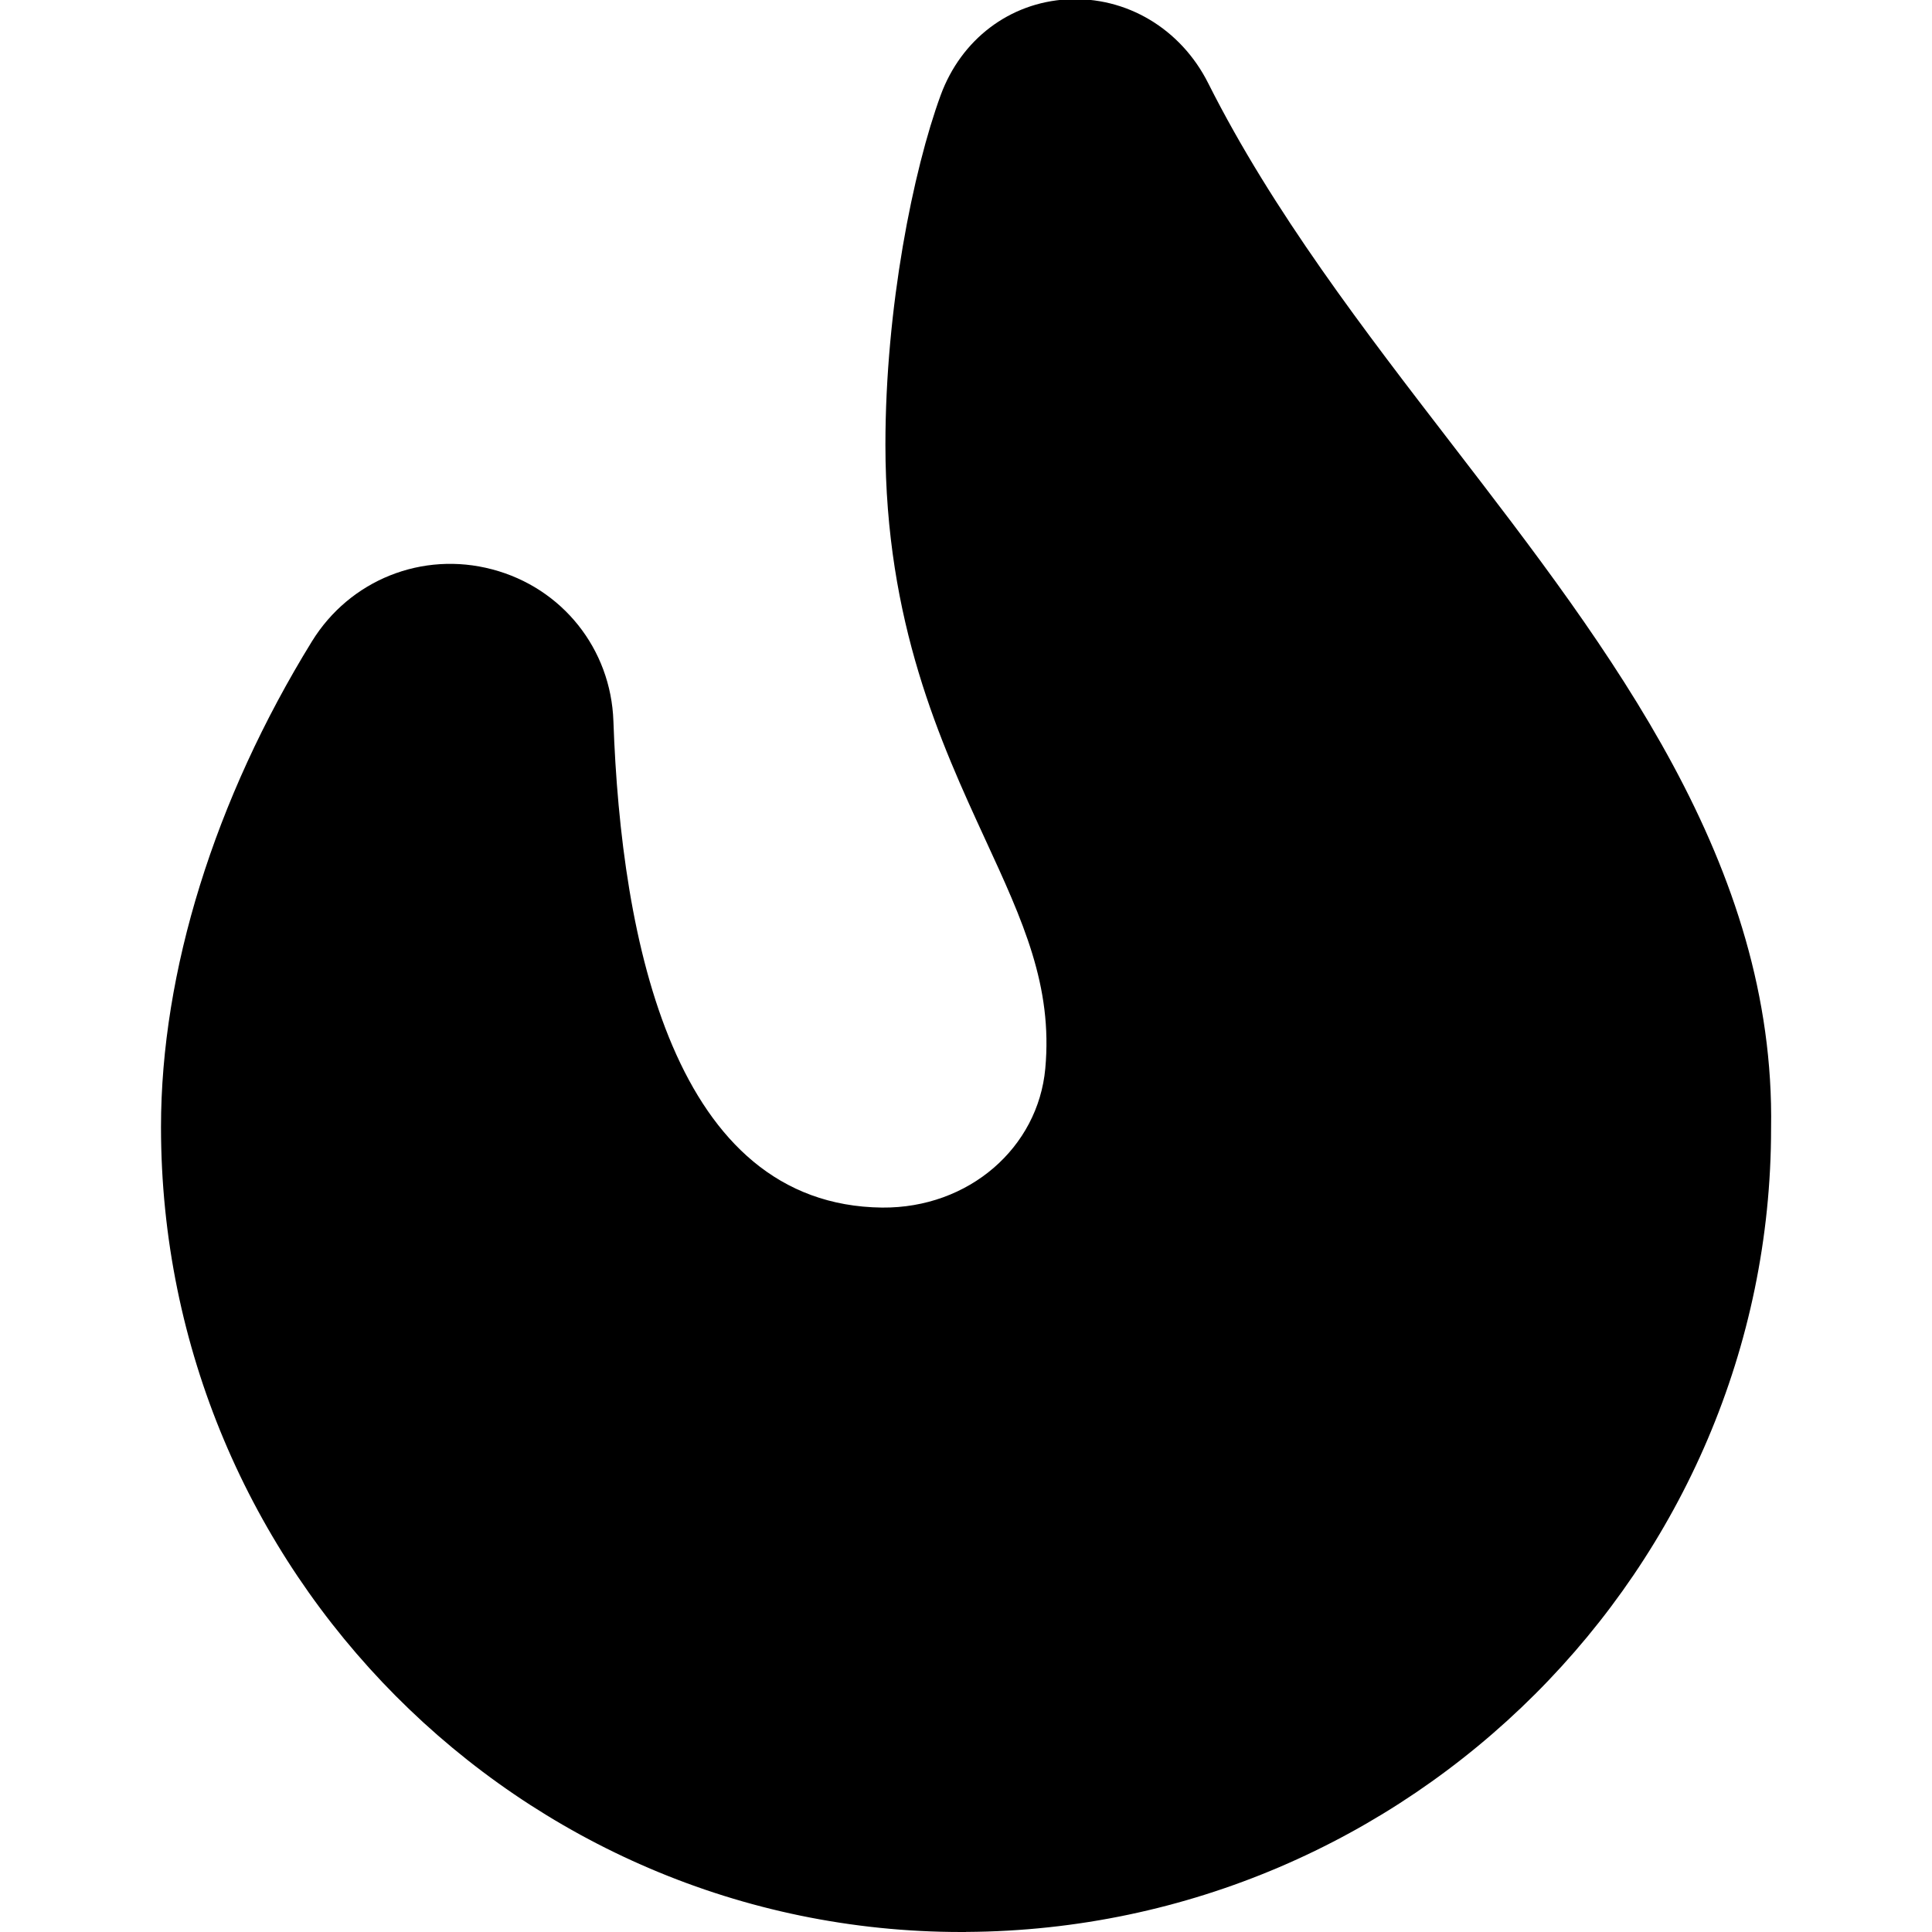 <?xml version="1.0" encoding="UTF-8"?>
<svg xmlns="http://www.w3.org/2000/svg" id="Layer_1" data-name="Layer 1" viewBox="0 0 24 24" width="512" height="512"><path d="M12,24h-.057c-5.482,0-9.943-4.486-9.943-10,0-1.929,.666-4.07,1.874-6.031,.471-.765,1.373-1.126,2.241-.896,.869,.229,1.474,.987,1.505,1.885,.096,2.74,.753,6.014,3.338,6.043,1.081,.009,1.937-.747,2.027-1.727,.094-1.026-.277-1.83-.746-2.847-.552-1.2-1.24-2.692-1.24-4.901,0-1.707,.345-3.412,.687-4.345C11.941,.488,12.542,.033,13.256-.008c.739-.04,1.414,.367,1.753,1.042,.802,1.595,1.938,3.069,3.036,4.495,1.972,2.562,4.011,5.211,3.956,8.487,0,5.464-4.483,9.95-9.994,9.983h-.006Z"/></svg>
